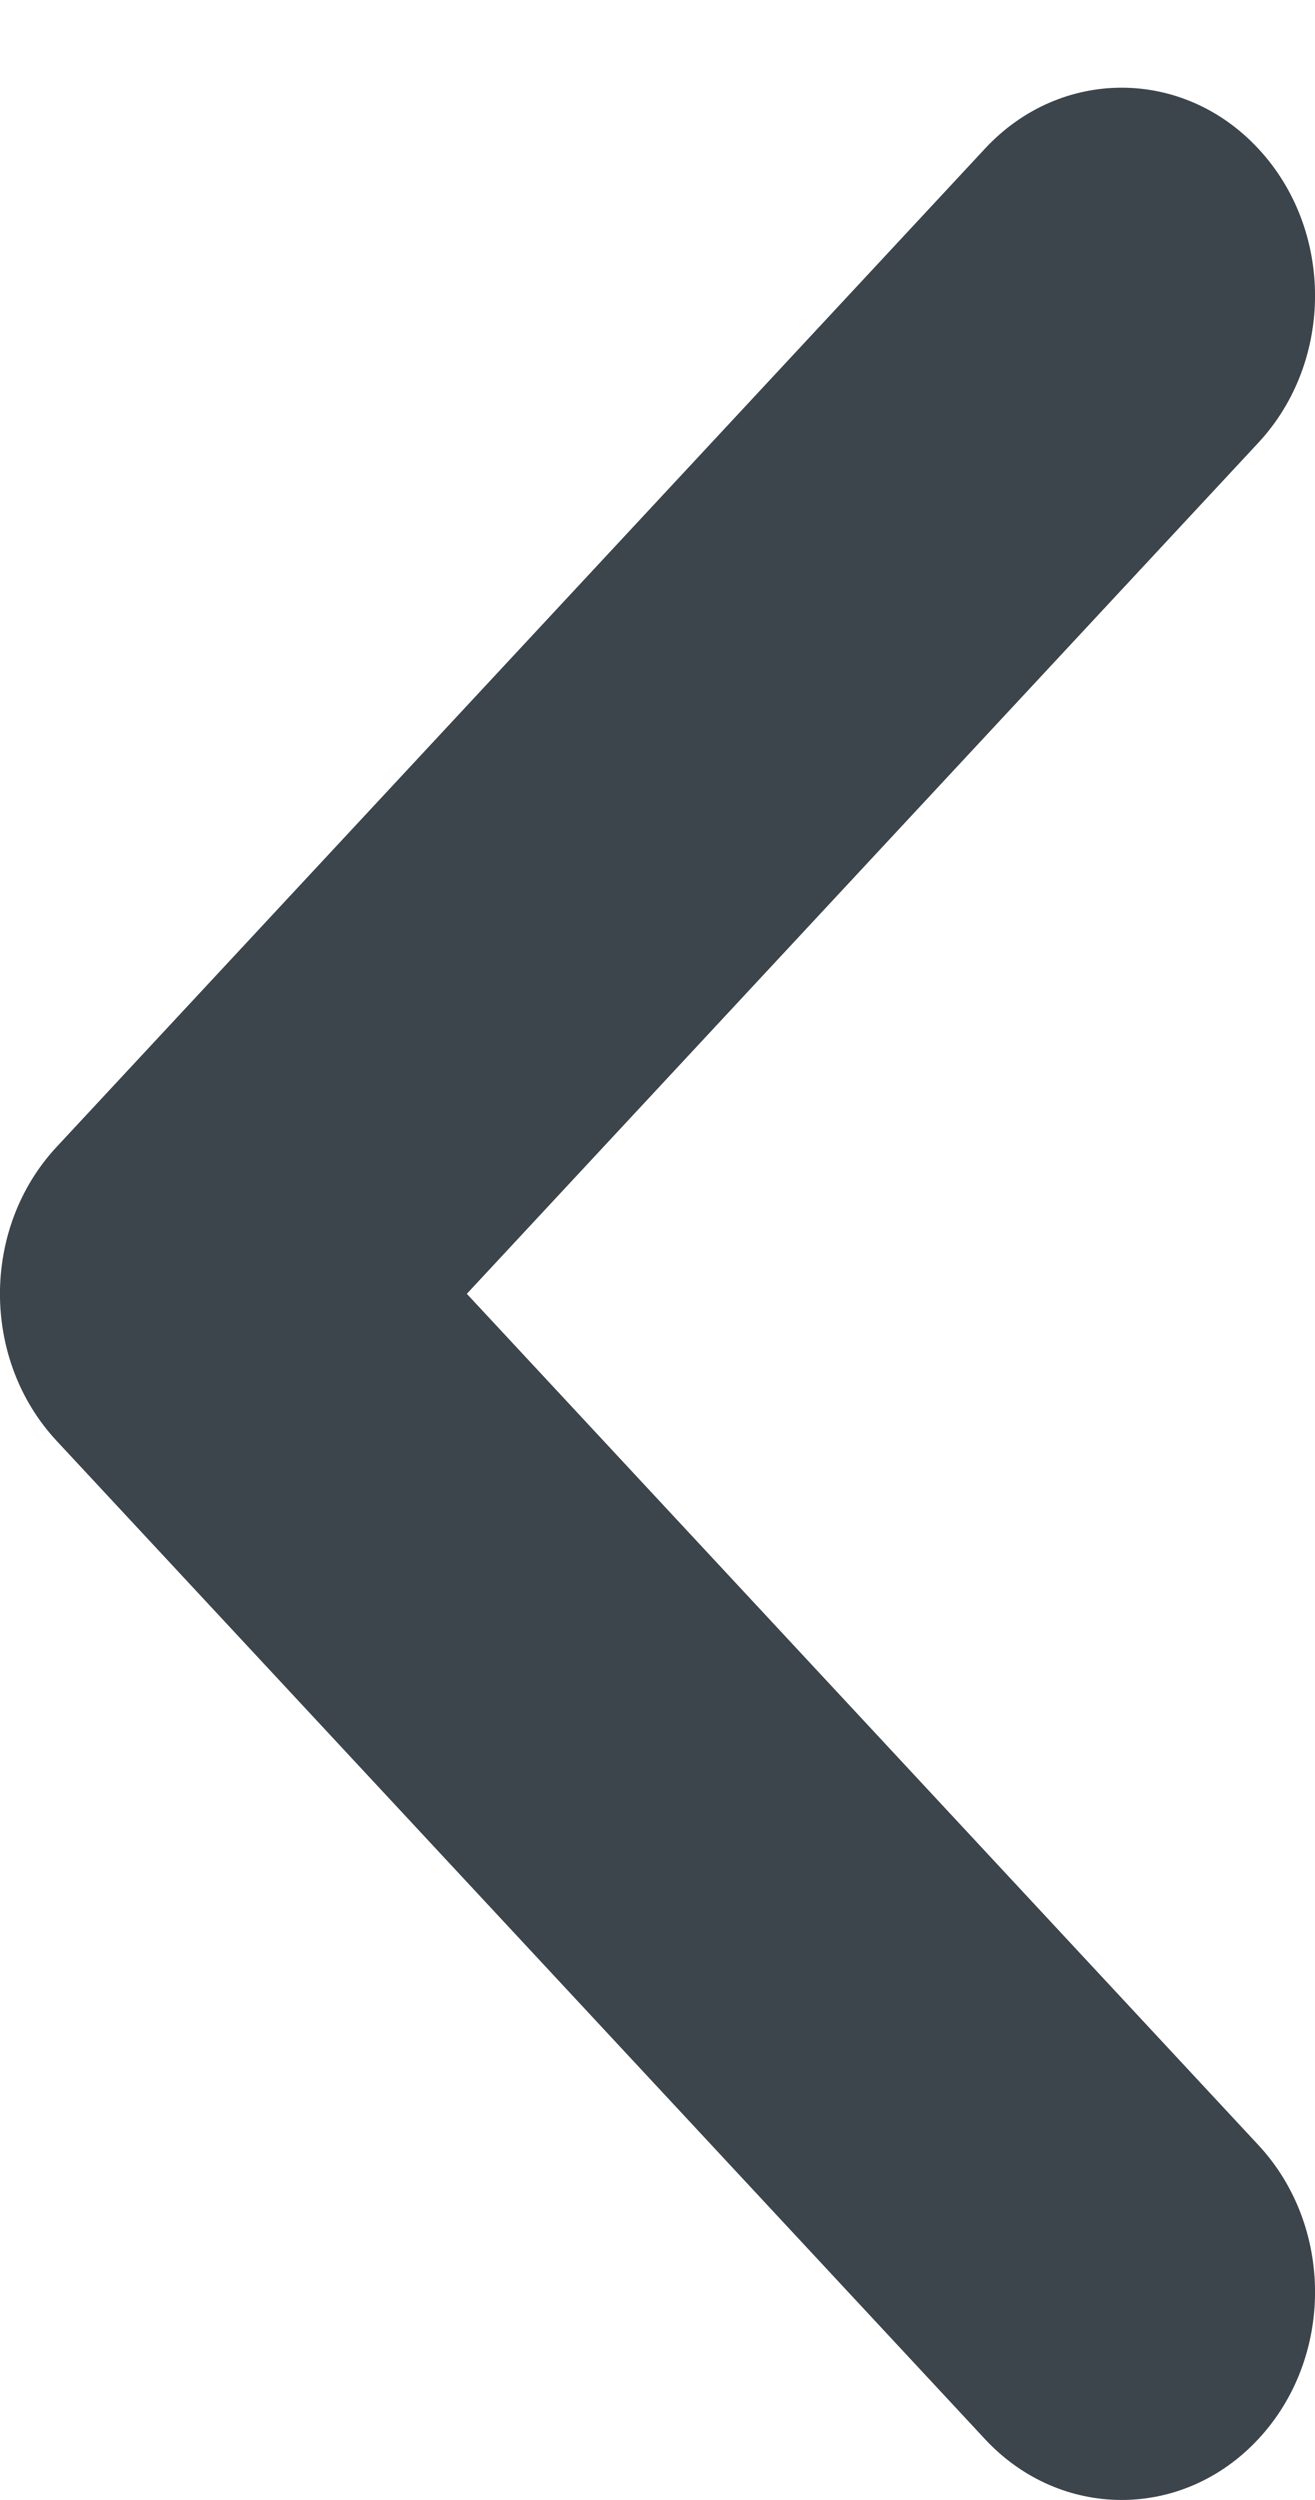 <svg width="10" height="19" viewBox="0 0 10 19" fill="none" xmlns="http://www.w3.org/2000/svg">
<path fill-rule="evenodd" clip-rule="evenodd" d="M3.55 9.833L9.569 3.365C10.144 2.747 10.144 1.747 9.569 1.13C8.995 0.512 8.064 0.512 7.49 1.13L0.431 8.716C-0.144 9.333 -0.144 10.334 0.431 10.951L7.49 18.537C8.064 19.154 8.995 19.154 9.569 18.537C10.144 17.92 10.144 16.919 9.569 16.302L3.55 9.833Z" fill="#3C444C"/>
</svg>
